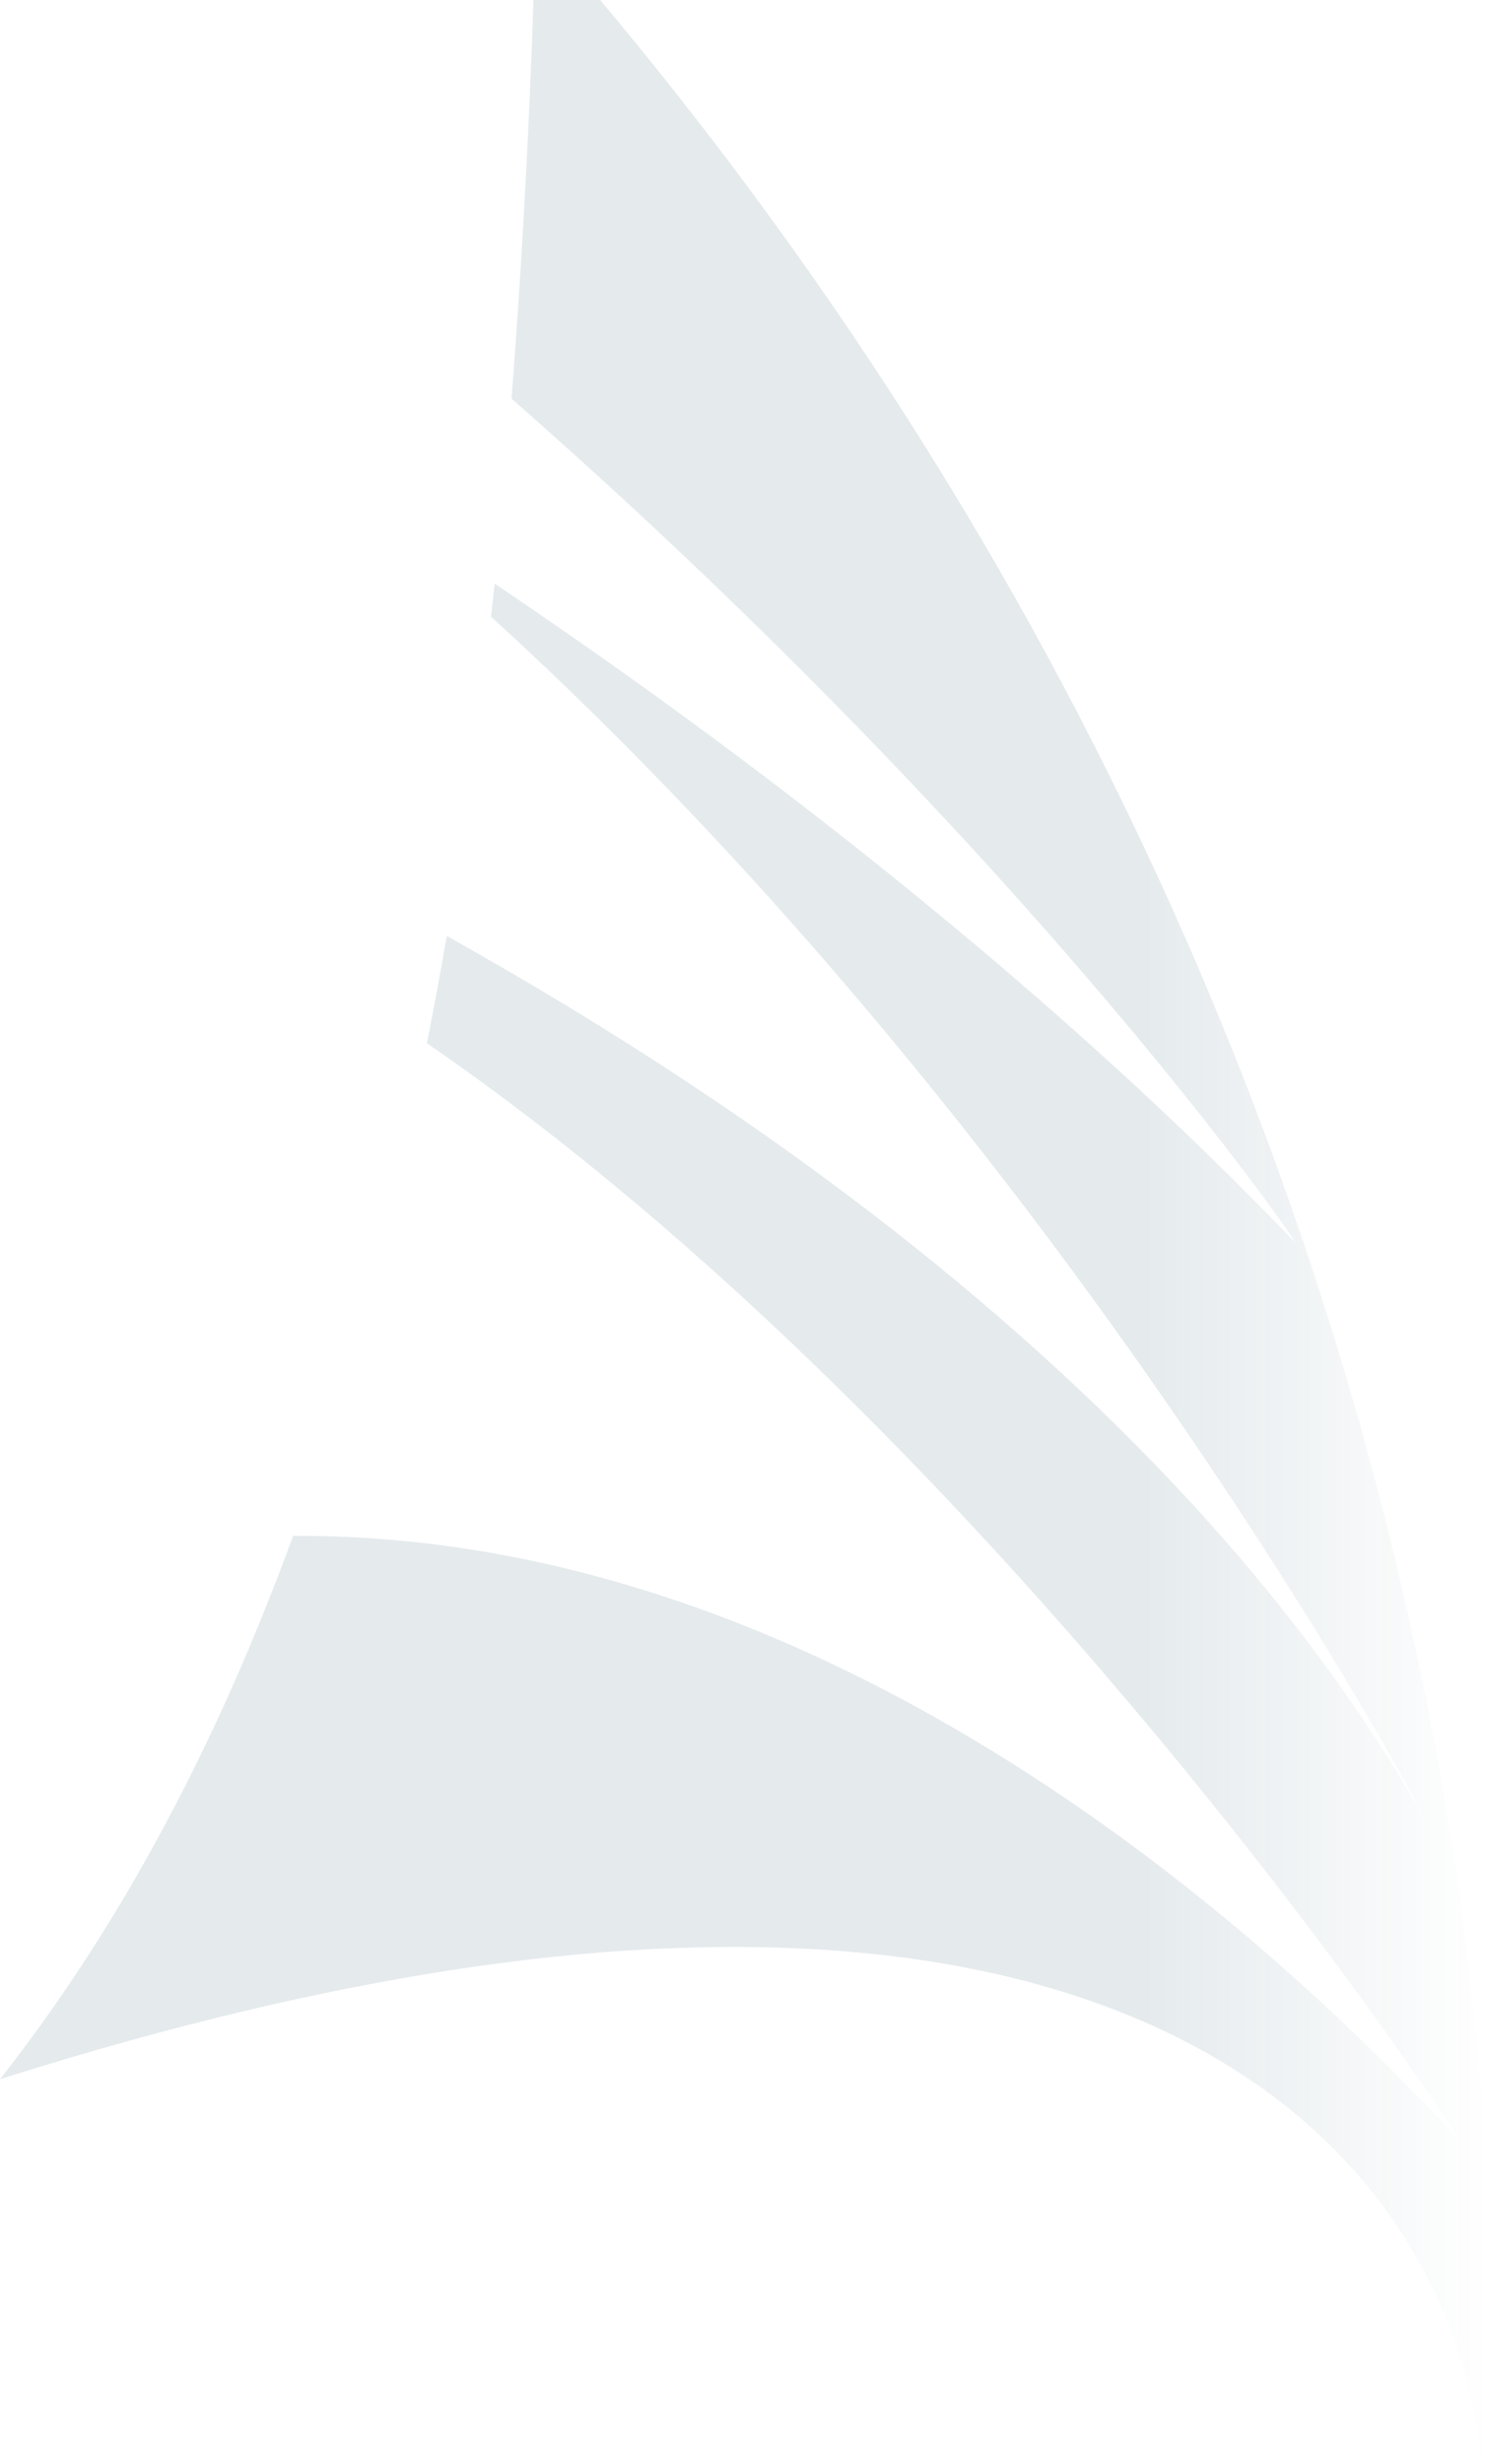 <svg width="657" height="1086" viewBox="0 0 657 1086" fill="none" xmlns="http://www.w3.org/2000/svg">
<g style="mix-blend-mode:multiply">
<path d="M236.291 -33C234.292 38.447 230.845 108.104 225.538 175.697C455.832 377.51 574.046 550.483 570.944 547.317C545.509 521.437 432.396 401.601 218.093 257.193C217.611 262.08 217.059 266.898 216.508 271.785C471.272 503.609 628.707 801.511 626.295 797.794C604.513 763.448 511.251 587.996 197.001 412.477C194.244 428.445 191.349 444.139 188.247 459.764C444.665 636.11 646.629 946.333 642.976 942.478C606.856 904.896 398.551 675.481 129.243 676.858C96.295 767.027 54.041 847.56 0 916.322C472.581 766.407 639.322 935.732 653.246 1085.65C654.832 1102.44 719.97 516.618 236.291 -33Z" fill="url(#paint0_linear_79_771)" fill-opacity="0.1"/>
</g>
<defs>
<linearGradient id="paint0_linear_79_771" x1="0" y1="527" x2="657" y2="527" gradientUnits="userSpaceOnUse">
<stop offset="0.772" stop-color="#00354E"/>
<stop offset="1" stop-color="#00354E" stop-opacity="0"/>
</linearGradient>
</defs>
</svg>
